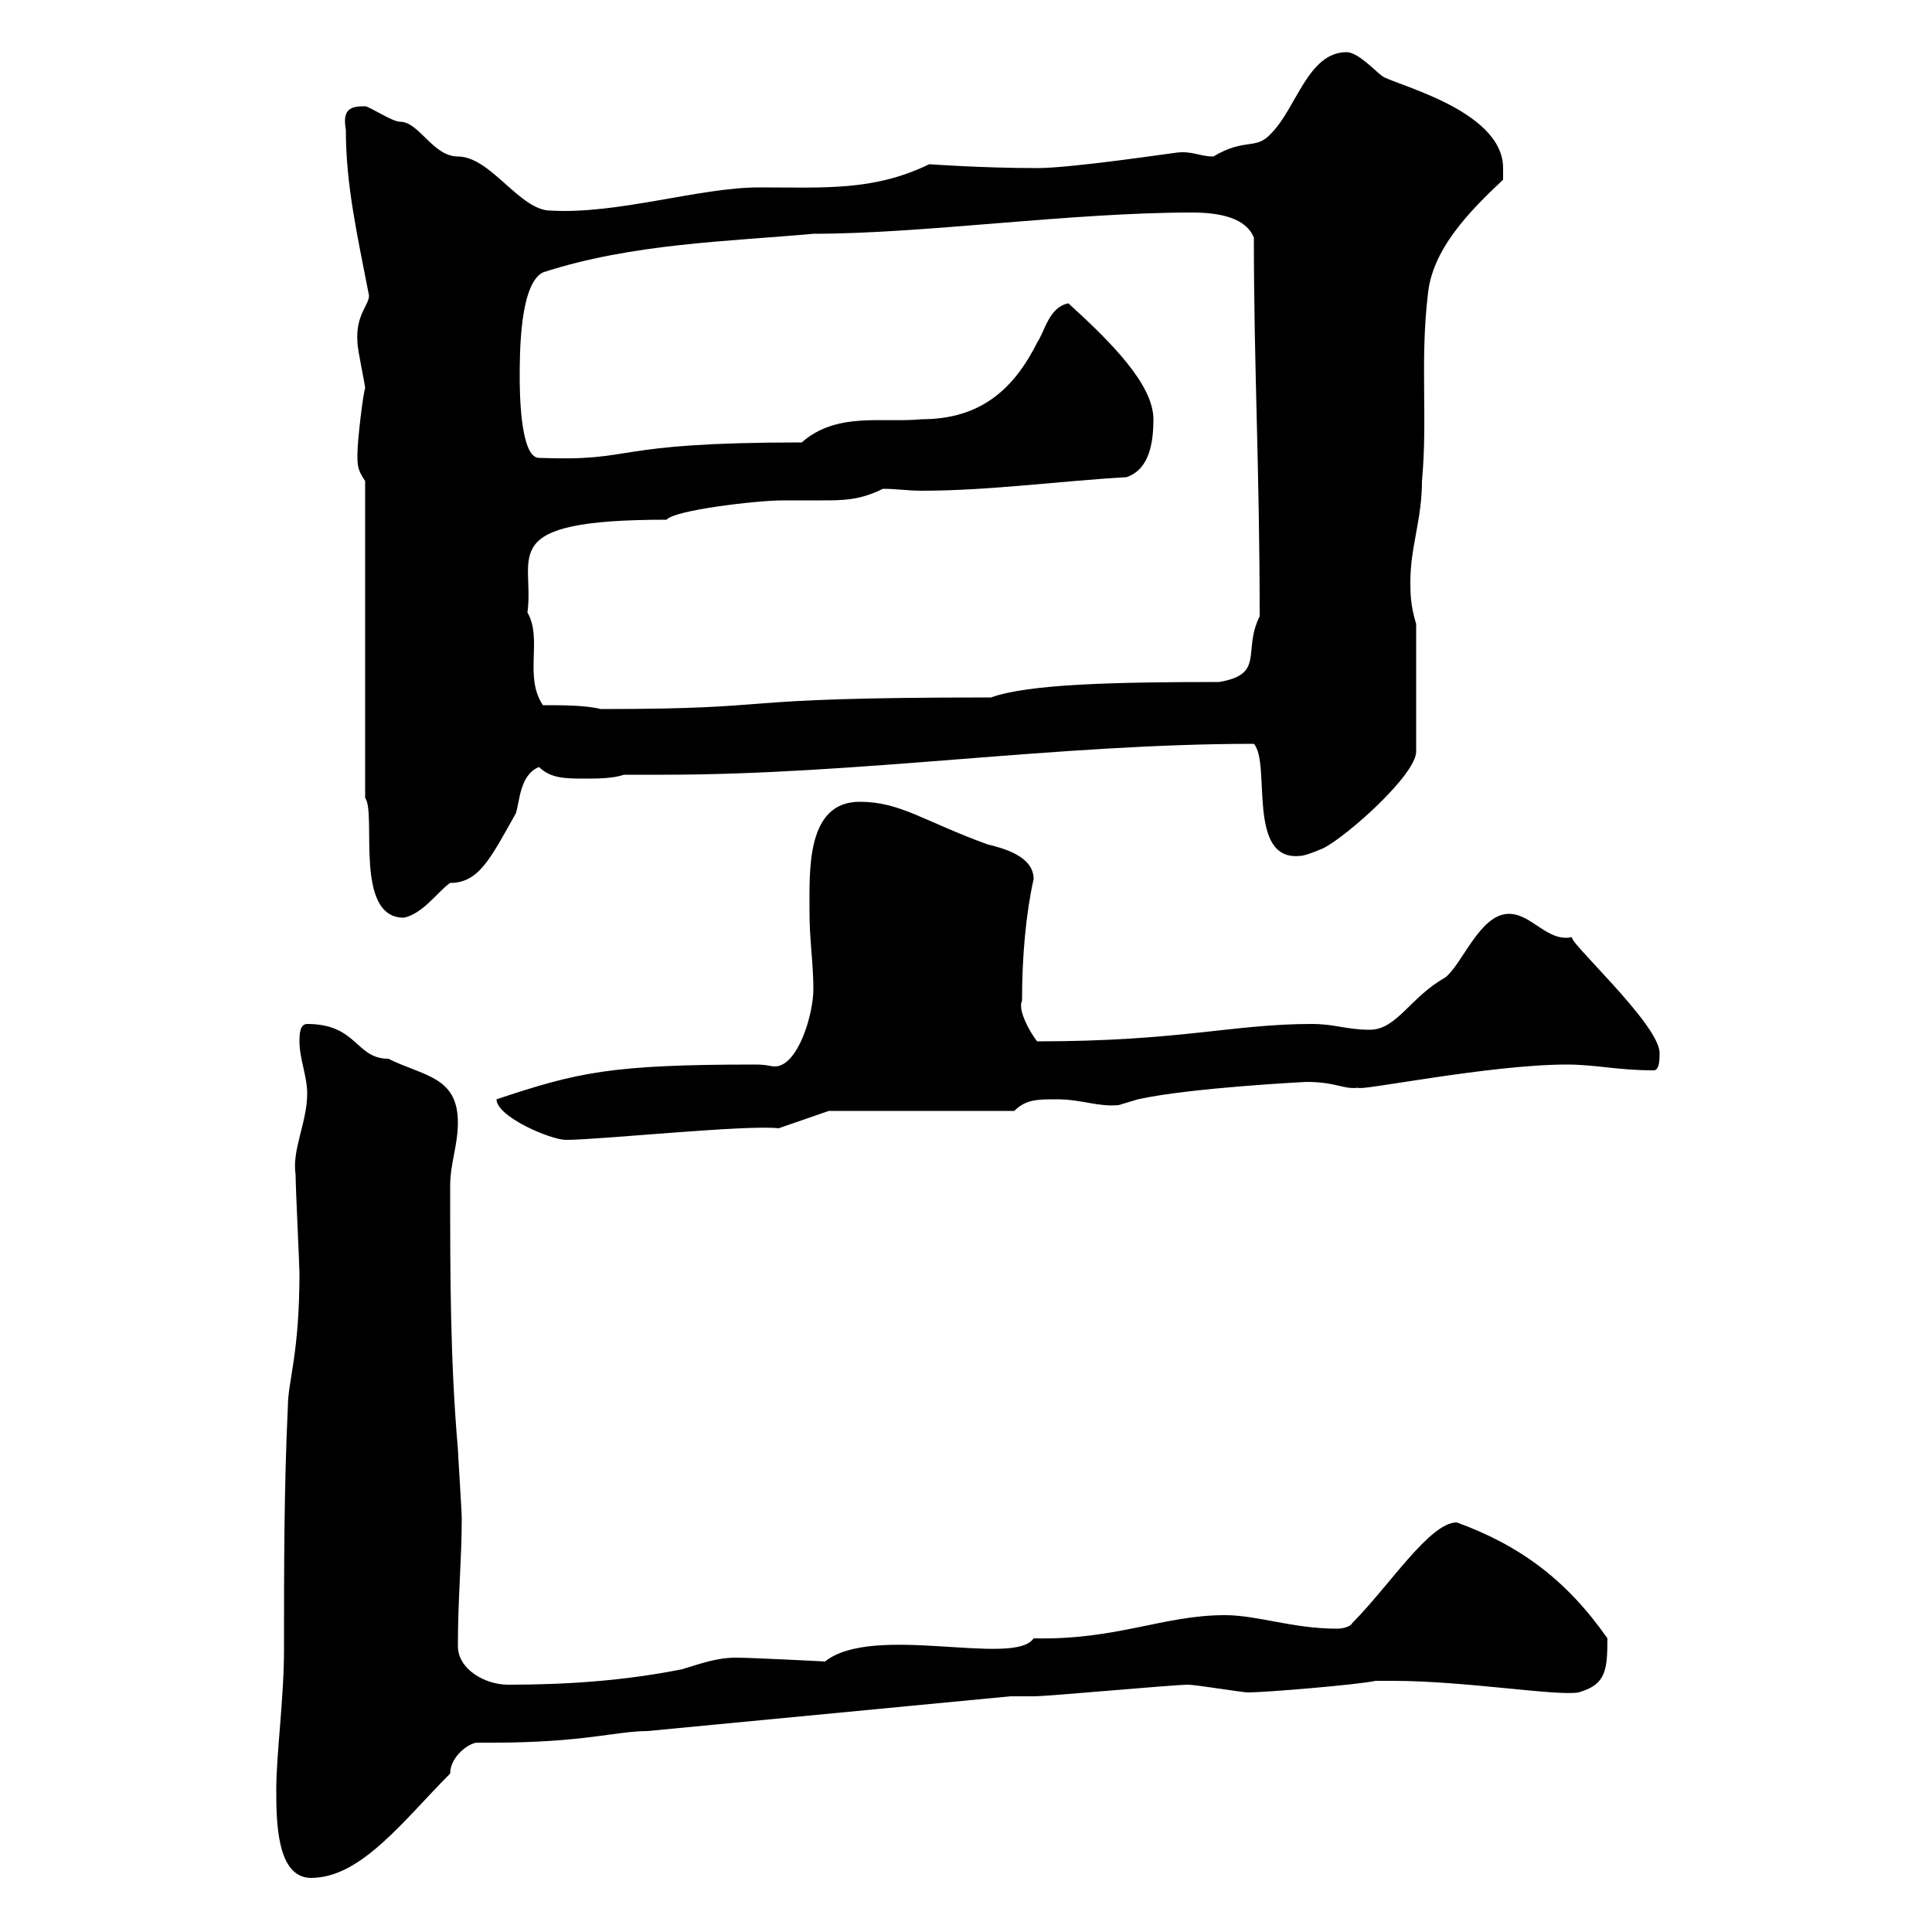 <svg xmlns="http://www.w3.org/2000/svg" xmlns:xlink="http://www.w3.org/1999/xlink" width="300" height="300"><path d="M42.90 277.80C42.90 282.60 42.90 291.60 48.30 291.60C56.10 291.60 62.70 282.60 69.90 275.40C69.90 272.70 72.90 270.60 74.10 270.60C74.70 270.60 75.90 270.60 76.50 270.60C90.60 270.60 95.70 268.80 100.50 268.80L156.90 263.40C157.50 263.40 159.30 263.40 160.50 263.40C162.90 263.40 182.10 261.60 184.50 261.60C185.70 261.60 192.90 262.80 193.80 262.80C196.50 262.80 210.90 261.60 213.60 261L216.30 261C227.40 261 241.80 263.40 245.10 262.80C249.30 261.60 249.60 259.50 249.60 254.40C243.30 245.40 236.10 240 226.20 236.40C222 236.40 215.70 246.30 210 252C209.70 252.60 208.50 252.90 207.60 252.90C200.70 252.90 195.30 250.80 190.20 250.80C180.60 250.80 173.40 254.70 160.50 254.40C157.50 258.90 135.60 252 128.10 258C128.40 258 116.70 257.40 114.30 257.40C111.30 257.40 108.90 258.30 105.90 259.20C96.90 261 87.90 261.60 78.90 261.60C75.30 261.60 71.10 259.20 71.10 255.60C71.10 248.10 71.70 242.10 71.70 235.80C71.70 234.60 71.10 225.60 71.10 225C69.90 211.20 69.90 197.70 69.90 184.20C69.90 180.60 71.10 177.90 71.10 174.30C71.10 167.10 65.70 167.10 60.30 164.40C55.20 164.40 55.50 159 47.70 159C46.50 159 46.50 160.80 46.50 161.70C46.50 164.40 47.70 167.10 47.70 169.80C47.70 174.30 45.30 178.50 45.90 182.40C45.90 184.50 46.50 196.50 46.50 197.70C46.50 210.30 44.70 214.50 44.70 218.40C44.10 231 44.10 243.60 44.10 256.20C44.10 263.70 42.90 272.40 42.90 277.80ZM77.10 170.70C77.10 173.40 85.50 177 87.90 177C93 177 116.10 174.60 120.90 175.20L128.70 172.50L157.50 172.50C159.30 170.70 161.10 170.70 164.10 170.70C168 170.70 170.40 171.90 173.70 171.60C173.70 171.60 176.70 170.70 176.70 170.70C184.80 168.90 202.80 168 202.80 168C207.60 168 208.50 169.20 210.90 168.90C210.90 169.50 231.30 165.30 243.30 165.30C247.80 165.30 251.10 166.20 256.80 166.20C257.70 166.20 257.70 164.40 257.70 163.50C257.70 159 242.70 145.50 244.20 145.50C240.30 146.40 237.90 141.90 234.30 141.90C229.80 141.90 227.10 149.70 224.40 151.80C219 154.80 216.90 159.90 212.70 159.90C209.10 159.90 207.30 159 203.70 159C191.40 159 183.30 161.70 161.10 161.70C161.10 162 157.80 157.20 158.70 155.40C158.70 148.50 159.30 141.90 160.50 136.50C160.50 132.90 155.70 131.70 153.30 131.10C143.40 127.50 139.80 124.50 133.50 124.50C125.10 124.50 125.70 135.30 125.70 141.90C125.70 145.80 126.30 149.70 126.30 153.60C126.30 157.50 123.90 165.60 120.30 165.60C119.70 165.60 119.10 165.30 117.30 165.30C94.80 165.30 89.70 166.50 77.10 170.70ZM56.70 123.90C58.50 126.30 54.90 142.50 62.70 142.50C65.70 141.90 68.10 138.30 69.90 137.10C74.40 137.10 76.20 133.20 80.10 126.30C80.70 124.50 80.70 120.30 83.70 119.10C85.50 120.90 87.90 120.90 90.90 120.90C92.70 120.90 95.10 120.90 96.90 120.30C98.70 120.30 100.50 120.30 102.90 120.30C133.50 120.30 164.10 115.50 194.70 115.50C197.40 118.50 193.50 133.80 201.90 132.90C202.80 132.90 205.50 131.70 205.50 131.70C209.10 129.90 219.90 120.30 219.90 116.70L219.90 96.90C219 93.90 219 92.10 219 90.30C219 84.90 220.80 80.70 220.80 74.70C221.70 65.10 220.50 56.10 221.70 45.90C222.30 38.70 228.30 32.70 233.40 27.90C233.40 27.90 233.40 27.30 233.40 26.10C233.40 16.80 215.40 12.90 214.50 11.70C213.60 11.10 210.90 8.10 209.10 8.10C203.10 8.10 201.30 16.80 197.40 20.70C195 23.40 193.50 21.30 188.40 24.30C186.30 24.30 185.10 23.40 182.70 23.70C182.40 23.70 166.50 26.10 161.10 26.10C152.40 26.10 144.30 25.50 144.30 25.50C135.60 29.70 128.10 29.10 117.90 29.10C108.60 29.10 96 33.30 85.50 32.70C80.70 32.70 76.20 24.30 71.10 24.30C67.20 24.30 65.10 18.90 62.10 18.90C60.90 18.90 57.30 16.50 56.70 16.50C54.60 16.50 53.10 16.80 53.70 20.10C53.70 28.80 55.50 36.60 57.30 45.90C57.30 47.40 55.20 48.90 55.50 53.10C55.50 54.30 56.70 59.70 56.70 60.30C56.40 60.90 55.50 68.40 55.50 70.50C55.50 72.30 55.50 72.90 56.70 74.70ZM84.30 109.50C81.30 105 84.30 99.30 81.90 95.10C83.10 86.40 76.50 80.70 103.50 80.70C104.70 79.20 117.60 77.70 121.50 77.70C123.60 77.70 125.70 77.70 127.50 77.70C130.80 77.70 133.50 77.70 137.10 75.90C139.20 75.90 141 76.20 143.10 76.20C153.60 76.20 164.40 74.70 174.90 74.10C178.50 72.90 179.10 68.70 179.10 65.10C179.10 59.70 172.50 53.10 165.90 47.10C162.90 47.70 162.30 51.30 161.10 53.10C157.50 60.30 152.40 65.10 143.10 65.10C137.10 65.70 129.90 63.90 124.50 68.70C93.90 68.70 99.30 71.70 83.70 71.10C80.70 71.10 80.70 60.30 80.70 58.50C80.70 54.90 80.70 44.10 84.30 42.30C98.10 37.80 113.10 37.50 126.30 36.30C143.40 36.30 166.20 33 185.10 33C189.60 33 193.50 33.90 194.70 36.90C194.70 57.30 195.60 72.60 195.60 95.70C192.90 101.10 196.50 104.70 189.30 105.90C173.40 105.90 159.60 106.20 153.90 108.30C110.70 108.30 123.30 110.10 93.30 110.10C90.90 109.50 87.30 109.50 84.30 109.50Z"/></svg>
